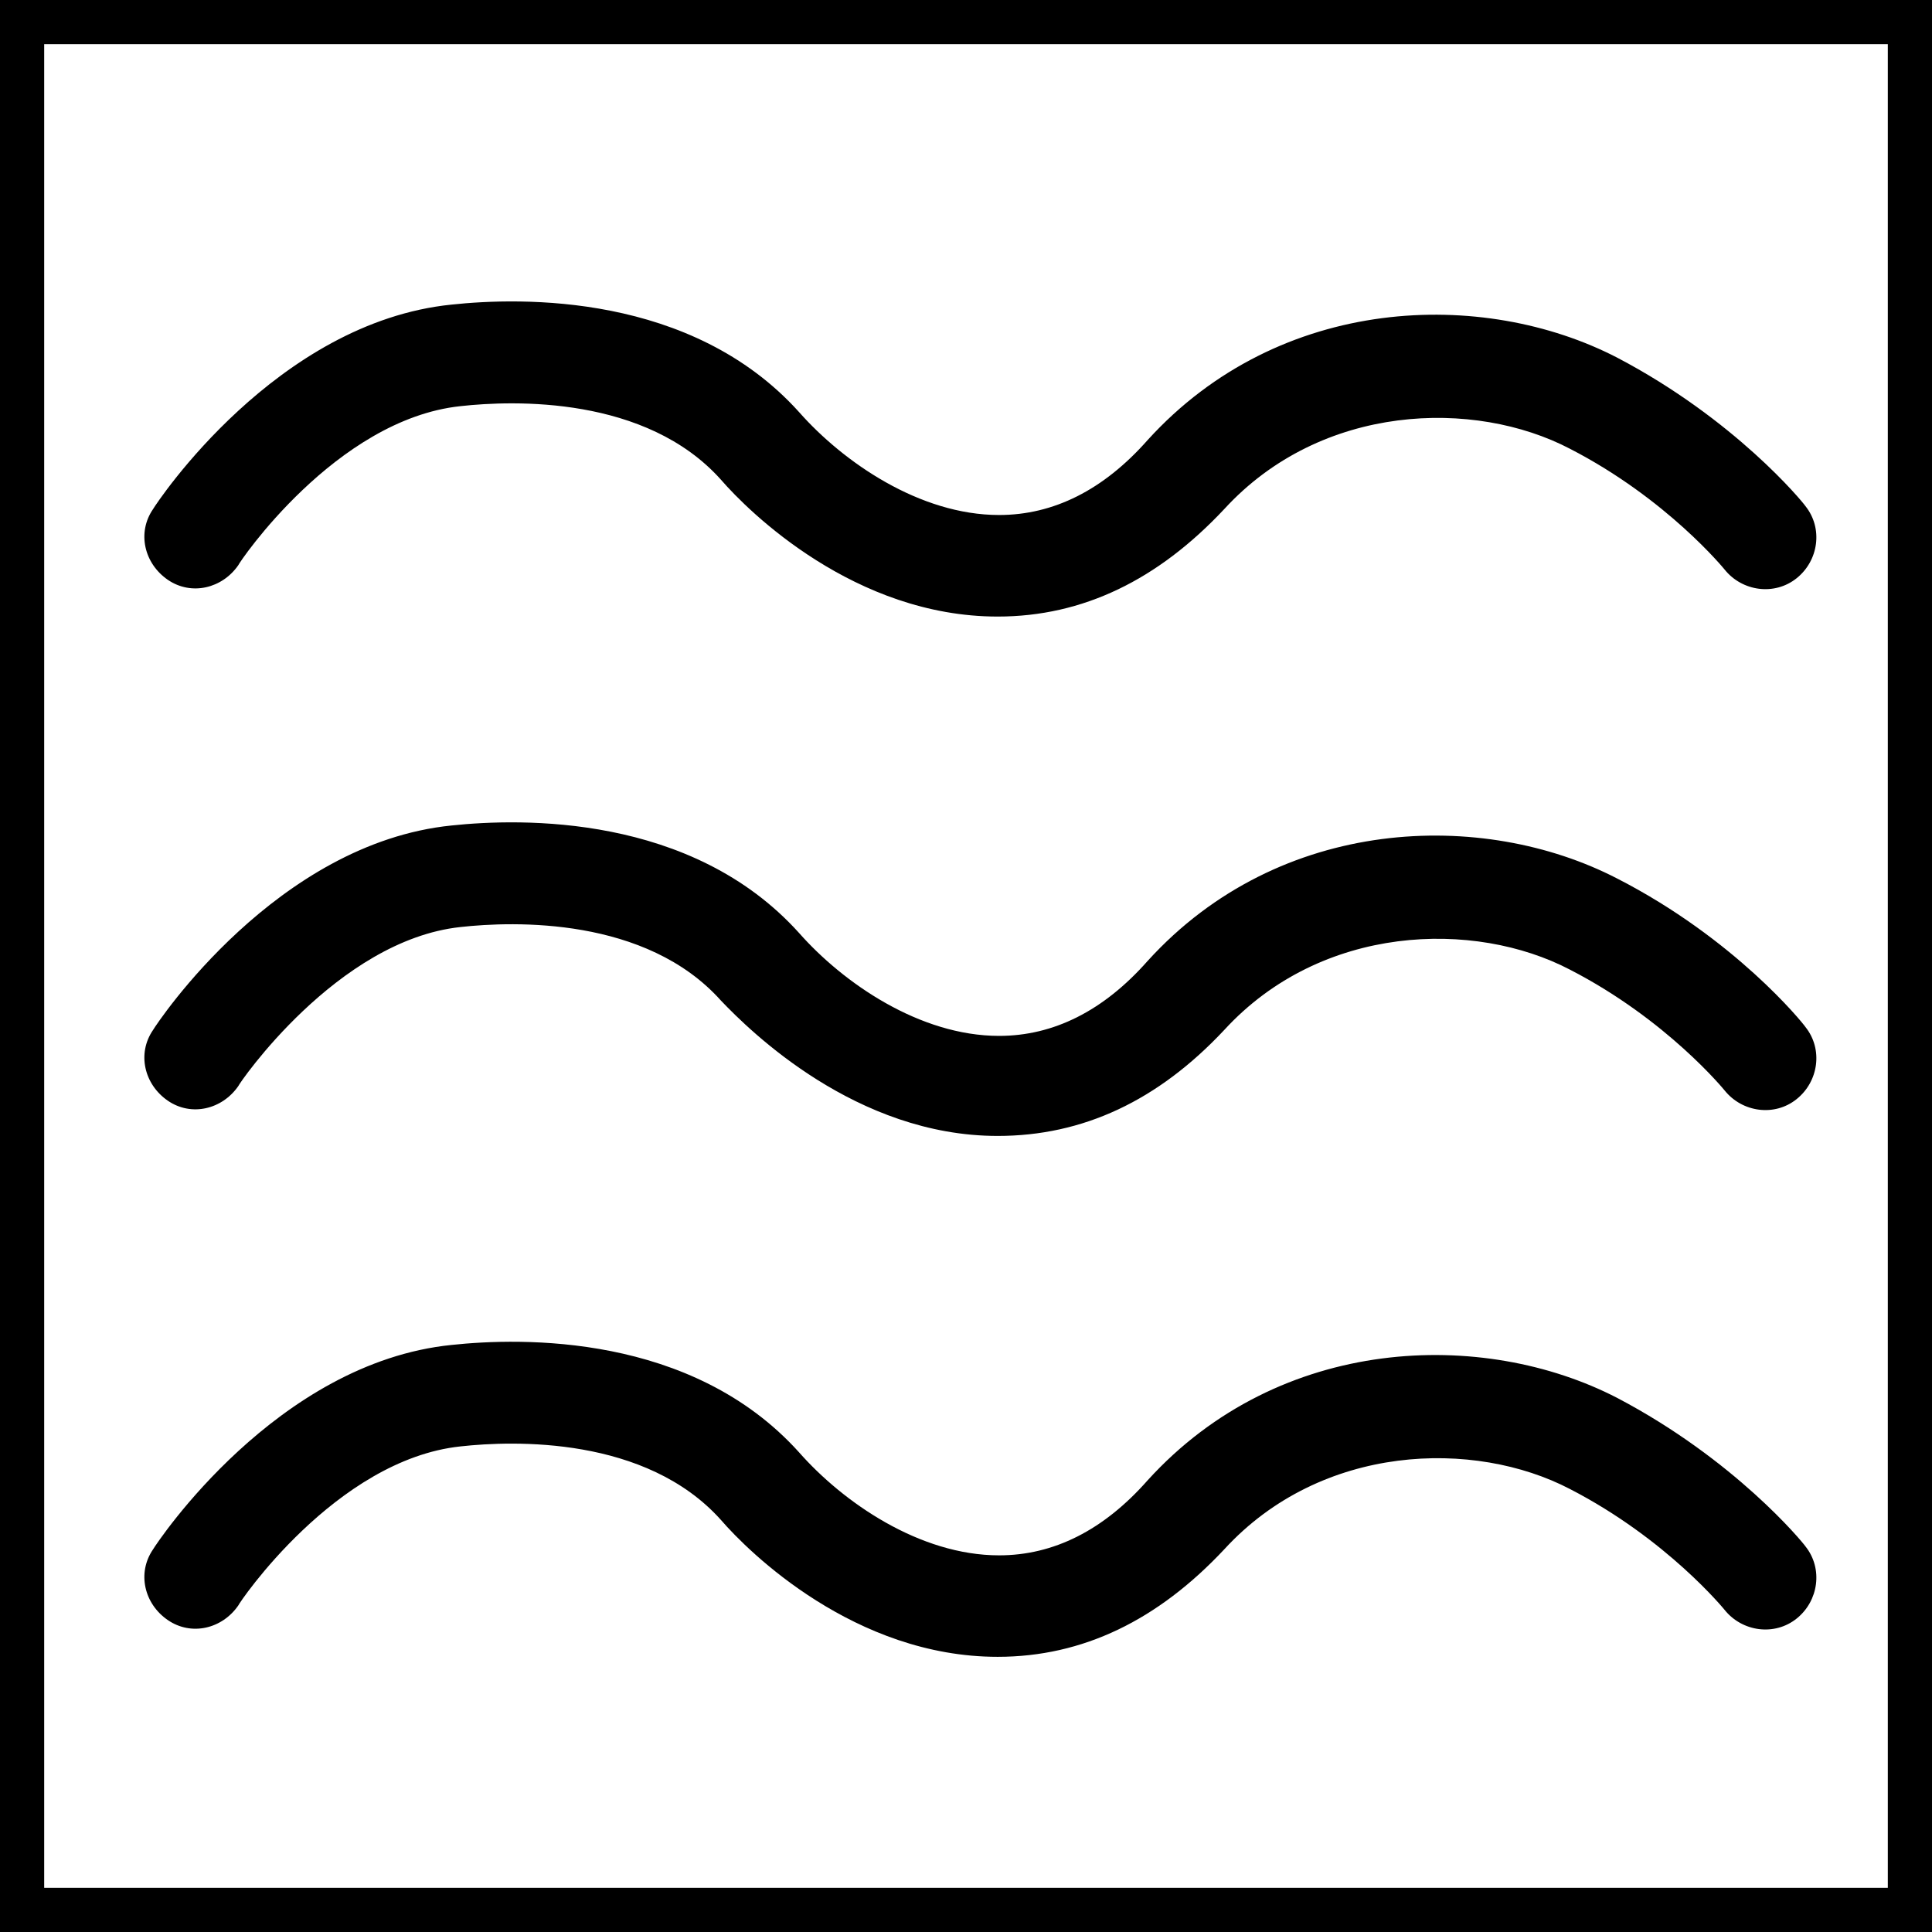 <svg width="23" height="23" viewBox="0 0 23 23" fill="none" xmlns="http://www.w3.org/2000/svg">
<path d="M22.474 0.526V22.474H0.526V0.526H22.474ZM23 0H0V23H23V0Z" fill="black"/>
<path d="M11.877 7.34C10.178 7.34 8.916 6.096 8.583 5.711C7.69 4.712 6.114 4.765 5.483 4.835C3.994 4.992 2.838 6.709 2.838 6.727C2.645 7.007 2.277 7.094 1.997 6.902C1.717 6.709 1.629 6.341 1.822 6.061C1.874 5.973 3.293 3.836 5.378 3.626C6.201 3.538 8.233 3.486 9.512 4.905C10.037 5.5 10.948 6.131 11.894 6.131C12.542 6.131 13.138 5.833 13.663 5.238C15.24 3.503 17.657 3.433 19.251 4.257C20.653 4.992 21.459 5.973 21.494 6.026C21.704 6.289 21.651 6.674 21.388 6.884C21.126 7.094 20.74 7.042 20.53 6.779C20.53 6.779 19.847 5.938 18.691 5.343C17.552 4.747 15.73 4.8 14.574 6.061C13.786 6.902 12.893 7.34 11.877 7.34Z" fill="black"/>
<path d="M11.877 19.724C10.178 19.724 8.916 18.481 8.583 18.095C7.69 17.097 6.114 17.149 5.483 17.219C3.994 17.377 2.838 19.094 2.838 19.111C2.645 19.392 2.277 19.479 1.997 19.286C1.717 19.094 1.629 18.726 1.822 18.445C1.874 18.358 3.293 16.221 5.378 16.011C6.201 15.923 8.233 15.87 9.512 17.289C10.037 17.885 10.948 18.516 11.894 18.516C12.542 18.516 13.138 18.218 13.663 17.622C15.24 15.888 17.657 15.818 19.251 16.641C20.653 17.377 21.459 18.358 21.494 18.41C21.704 18.673 21.651 19.059 21.388 19.269C21.126 19.479 20.74 19.427 20.53 19.164C20.53 19.164 19.847 18.323 18.691 17.727C17.552 17.132 15.73 17.184 14.574 18.445C13.786 19.286 12.893 19.724 11.877 19.724Z" fill="black"/>
<path d="M11.877 13.523C10.195 13.523 8.934 12.28 8.583 11.912C7.69 10.913 6.114 10.966 5.483 11.036C4.011 11.193 2.838 12.91 2.838 12.928C2.645 13.208 2.277 13.296 1.997 13.103C1.717 12.91 1.629 12.542 1.822 12.262C1.874 12.174 3.293 10.037 5.378 9.827C6.201 9.74 8.233 9.687 9.512 11.106C10.037 11.701 10.948 12.332 11.894 12.332C12.542 12.332 13.138 12.034 13.663 11.439C15.24 9.704 17.657 9.634 19.251 10.458C20.653 11.176 21.459 12.174 21.494 12.227C21.704 12.49 21.651 12.875 21.388 13.085C21.126 13.296 20.74 13.243 20.53 12.98C20.53 12.98 19.847 12.139 18.691 11.544C17.552 10.948 15.73 11.001 14.574 12.262C13.786 13.103 12.893 13.523 11.877 13.523Z" fill="black"/>
</svg>
